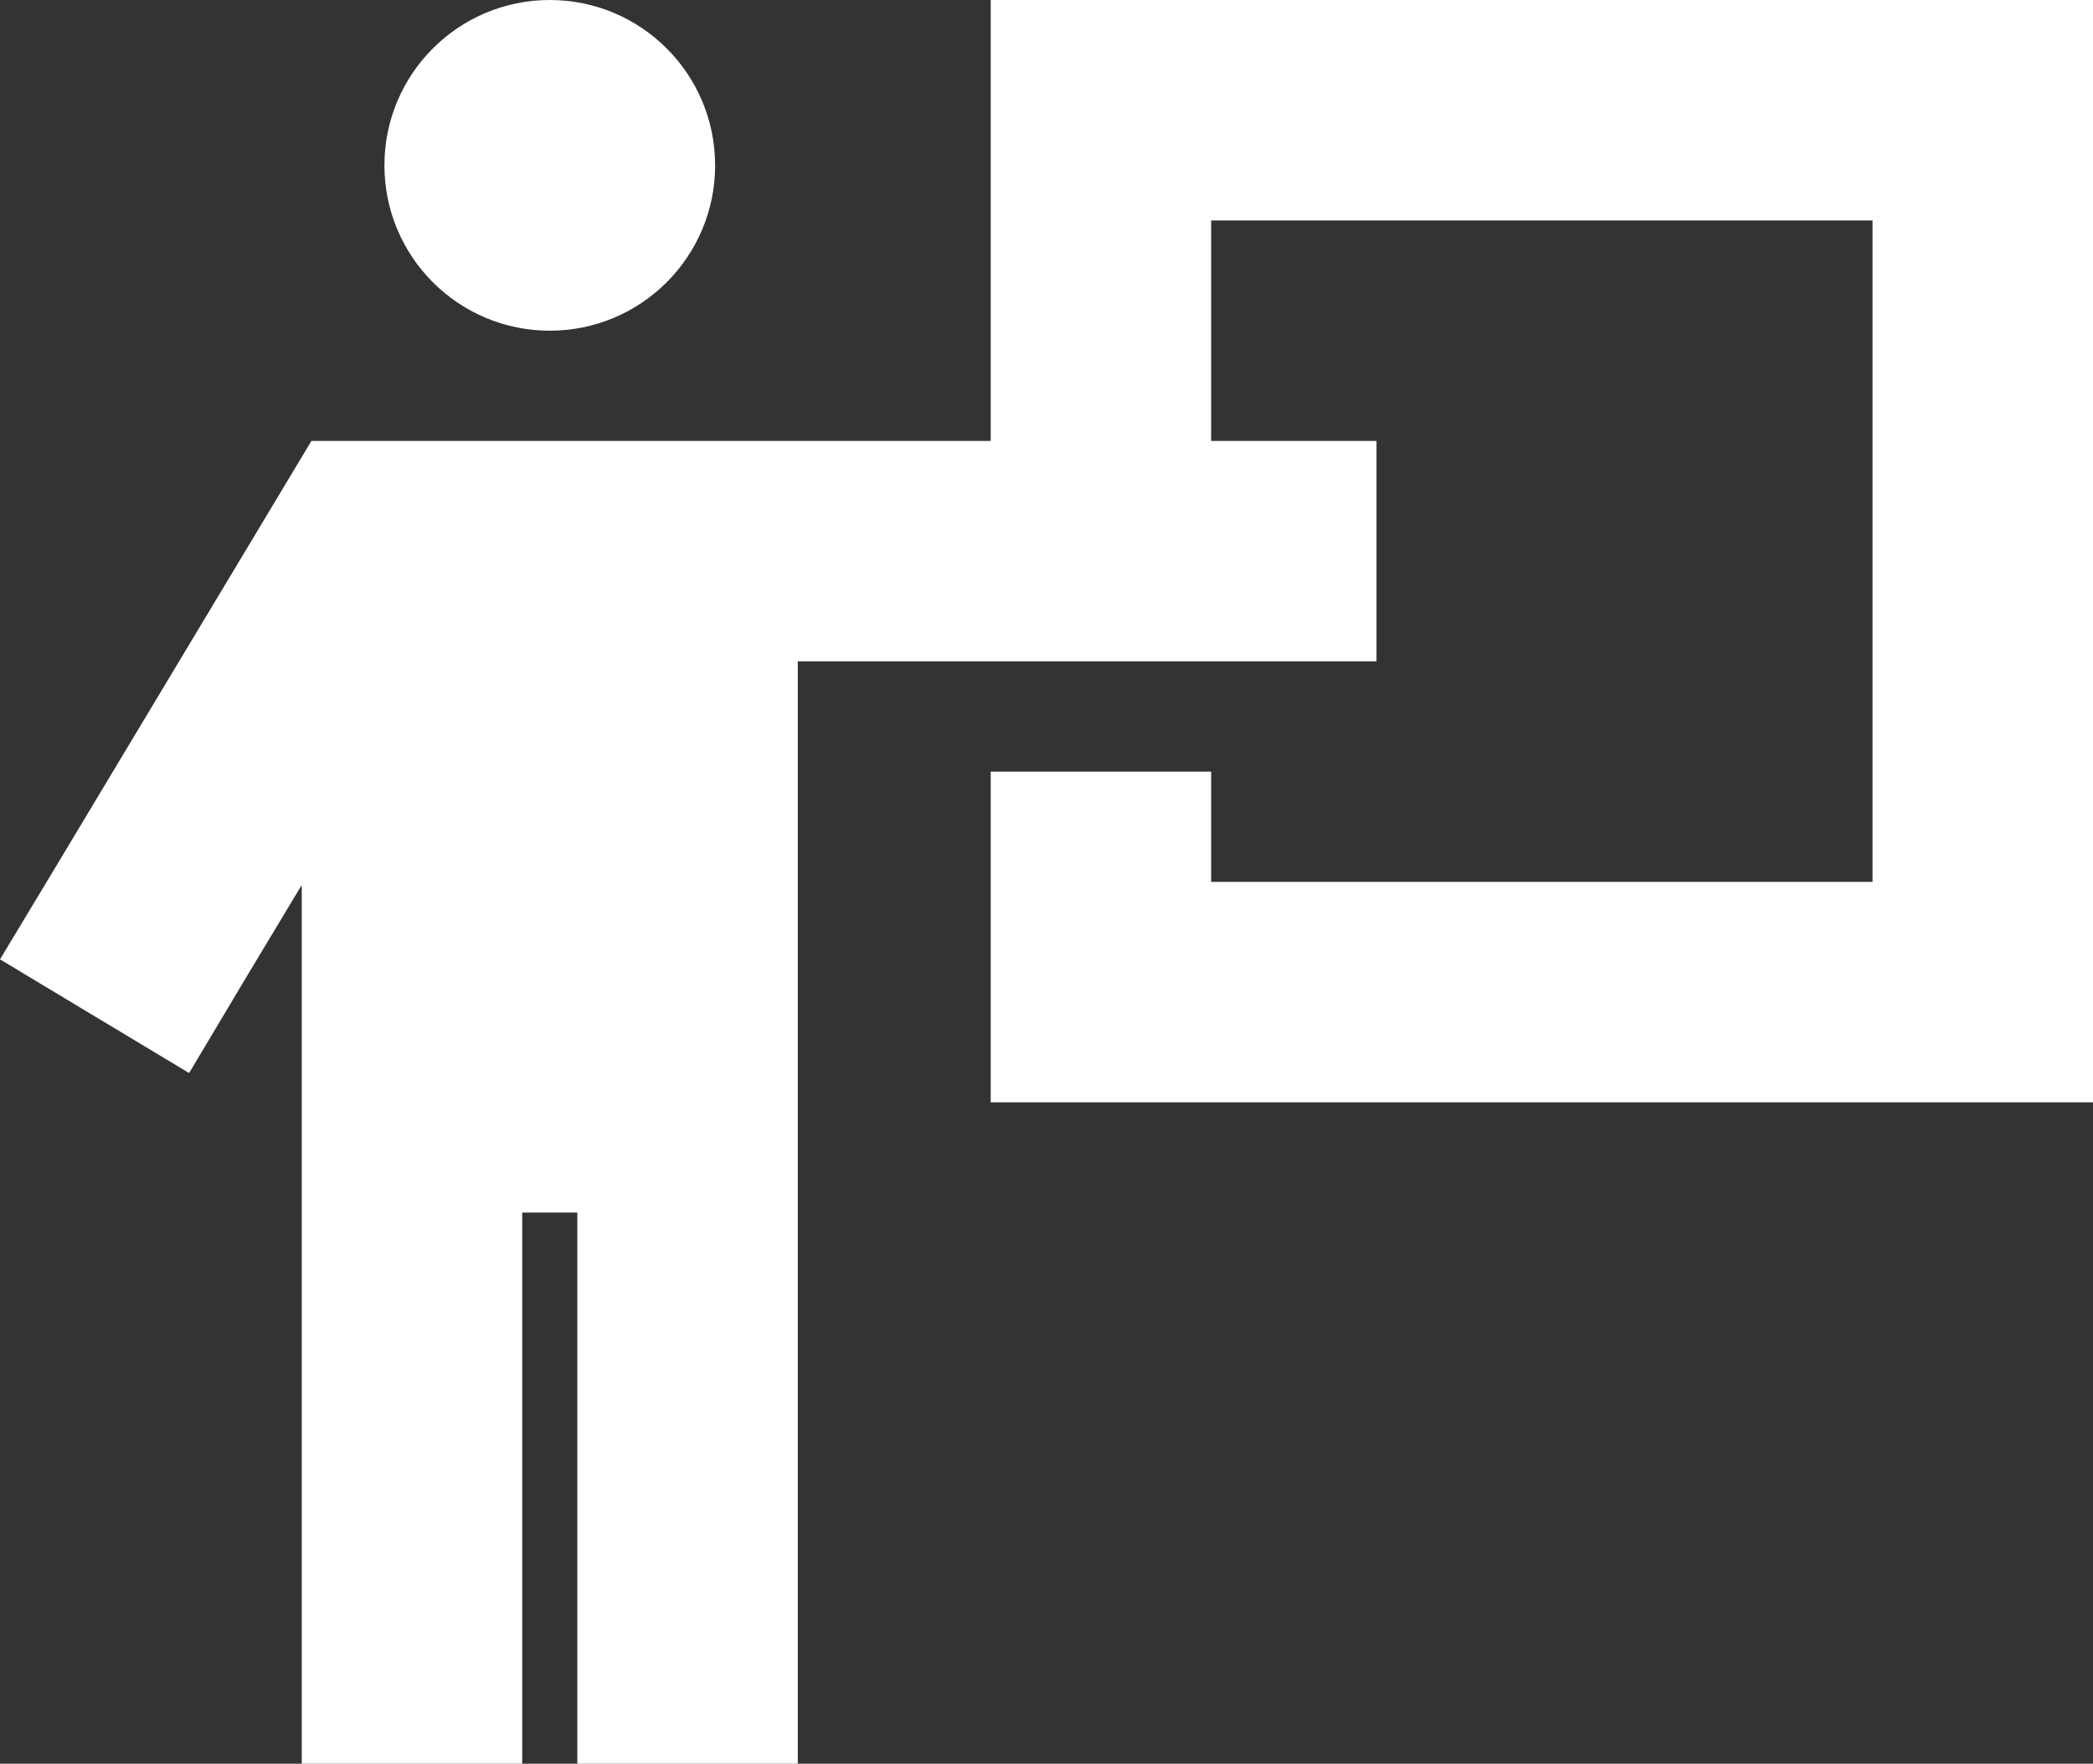 <?xml version="1.0" encoding="UTF-8"?><svg id="Ebene_2" xmlns="http://www.w3.org/2000/svg" viewBox="0 0 607.6 512"><rect x="0" y="0" width="607.6" height="512" fill="#333333" stroke="none"/><defs><style>.cls-1{fill:#fff;}</style></defs><g id="Ebene_1-2"><path class="cls-1" d="m159.6,96c26.51,0,48-21.49,48-48S186.11,0,159.6,0s-48,21.49-48,48,21.49,48,48,48Zm-51.1,32h-18.1l-9.3,15.5L16.5,251.1,0,278.5l54.9,33,16.4-27.5,16.3-27.1v255.1h64v-160h16v160h64V192h168v-64h-48v-64h192v192h-192v-32h-64v96h320V0h-320v128H108.5Z"/></g></svg>